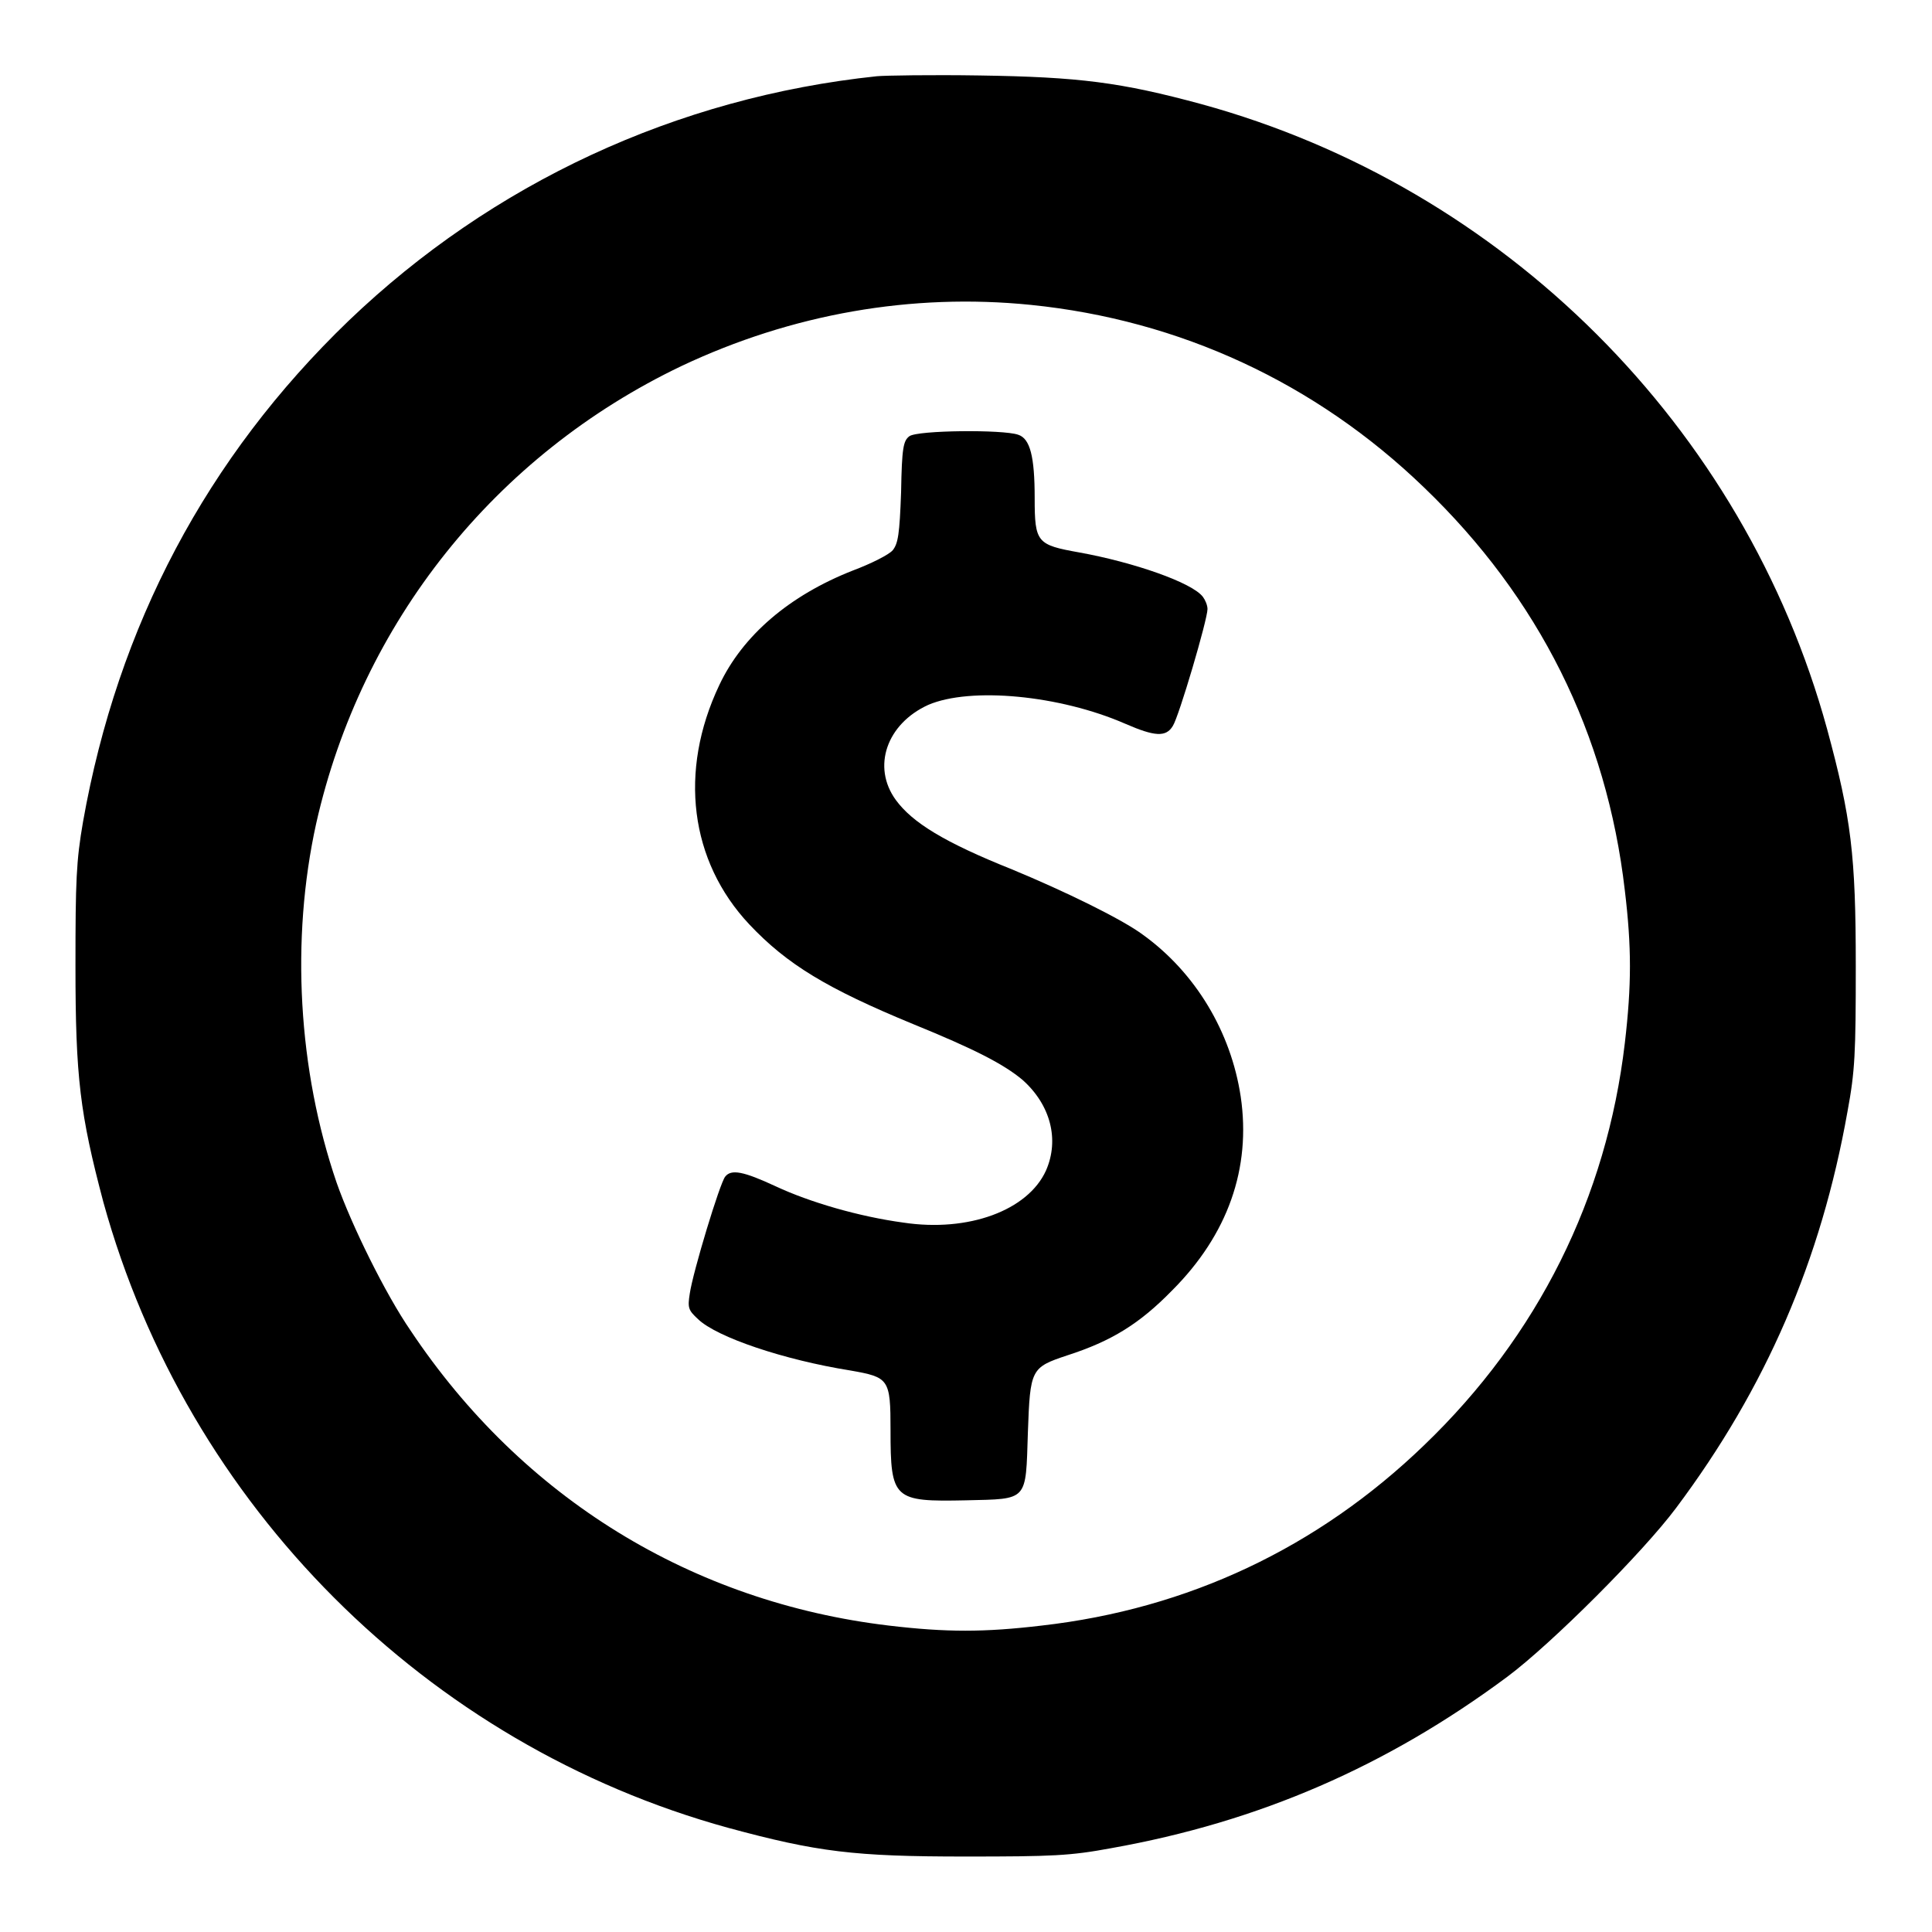 <?xml version="1.0" encoding="utf-8"?>
<!-- Svg Vector Icons : http://www.onlinewebfonts.com/icon -->
<!DOCTYPE svg PUBLIC "-//W3C//DTD SVG 1.1//EN" "http://www.w3.org/Graphics/SVG/1.1/DTD/svg11.dtd">
<svg version="1.1" xmlns="http://www.w3.org/2000/svg" xmlns:xlink="http://www.w3.org/1999/xlink" x="0px" y="0px" viewBox="0 0 256 256" enable-background="new 0 0 256 256" xml:space="preserve">
<g><g><g><path fill="#000000" d="M116.2,10.1c-26.6,2.8-51,14.2-70,32.4C27.4,60.6,15.6,82.9,11,108.9c-0.9,5.2-1,7.8-1,19.1c0,14.8,0.6,19.6,3.7,31.3c11.1,40.2,42.8,71.9,82.8,82.9c11.8,3.2,16.7,3.8,31.4,3.8c11.6,0,13.9-0.1,19.3-1.1c19.7-3.5,36.6-10.9,52.5-22.7c5.9-4.4,18-16.5,22.4-22.4c11.9-15.9,19.2-32.8,22.7-52.5c1-5.4,1.1-7.7,1.1-19.3c0-14.7-0.6-19.6-3.8-31.4c-11-40.1-42.8-71.8-82.9-82.8c-10.7-2.9-16.2-3.6-29.4-3.8C123.4,9.9,117.3,10,116.2,10.1z M136.6,40.4c19.7,2,37.7,10.3,52.1,24.2c15.2,14.6,24.2,32.6,26.6,53.4c0.9,7.5,0.9,12.5,0,20.2c-2.4,20.5-11.5,38.8-26.6,53.3c-14.1,13.6-31.3,21.7-50.7,23.9c-7.6,0.9-12.6,0.9-20.2,0c-26.1-3.1-48.6-16.9-63.4-39.1c-3.3-4.8-7.8-13.9-9.8-19.6c-5.1-14.9-6.1-32.2-2.7-47.6c6-26.6,23.7-48.8,48.4-60.6C104.9,41.6,120.8,38.8,136.6,40.4z"/><path fill="#000000" d="M120.5,57.8c-0.8,0.6-1,1.5-1.1,7.4c-0.2,5.6-0.4,6.8-1.1,7.7c-0.5,0.6-2.9,1.8-5.3,2.7c-8.4,3.3-14.6,8.6-17.7,15.2c-5.4,11.4-3.9,23.3,4,31.7c5,5.3,10.3,8.5,21.7,13.2c8.1,3.3,12,5.3,14.5,7.4c3.7,3.3,4.9,7.9,3.1,12c-2.4,5.3-10.3,8.2-18.9,6.9c-5.9-0.8-12.4-2.7-16.9-4.8c-4.3-2-5.9-2.3-6.7-1.3c-0.7,0.8-4.3,12.7-4.7,15.5c-0.3,1.9-0.2,2.2,1.1,3.4c2.5,2.4,11.4,5.4,20.2,6.8c5.1,0.9,5.3,1.1,5.3,7.9c0,9.2,0.4,9.5,10,9.3c8.3-0.2,7.9,0.2,8.2-9c0.3-8.4,0.4-8.6,5.2-10.2c5.9-1.9,9.6-4.2,13.9-8.6c7.4-7.4,10.5-16.2,9.1-25.7c-1.3-8.6-6-16.4-12.9-21.4c-2.8-2.1-10.4-5.8-17.4-8.7c-9-3.6-13.2-6.2-15.4-9.2c-3.2-4.4-1.2-10.1,4.3-12.6c5.6-2.4,17.4-1.3,26.1,2.5c3.9,1.7,5.4,1.8,6.3,0.3c0.8-1.2,4.6-14.1,4.6-15.5c0-0.5-0.3-1.2-0.6-1.6c-1.4-1.9-9.2-4.6-16.4-5.9c-5.6-1-5.9-1.3-5.9-7.2c0-5.5-0.6-7.9-2.2-8.4C132.9,56.9,121.6,57,120.5,57.8z"/></g></g></g>
</svg>